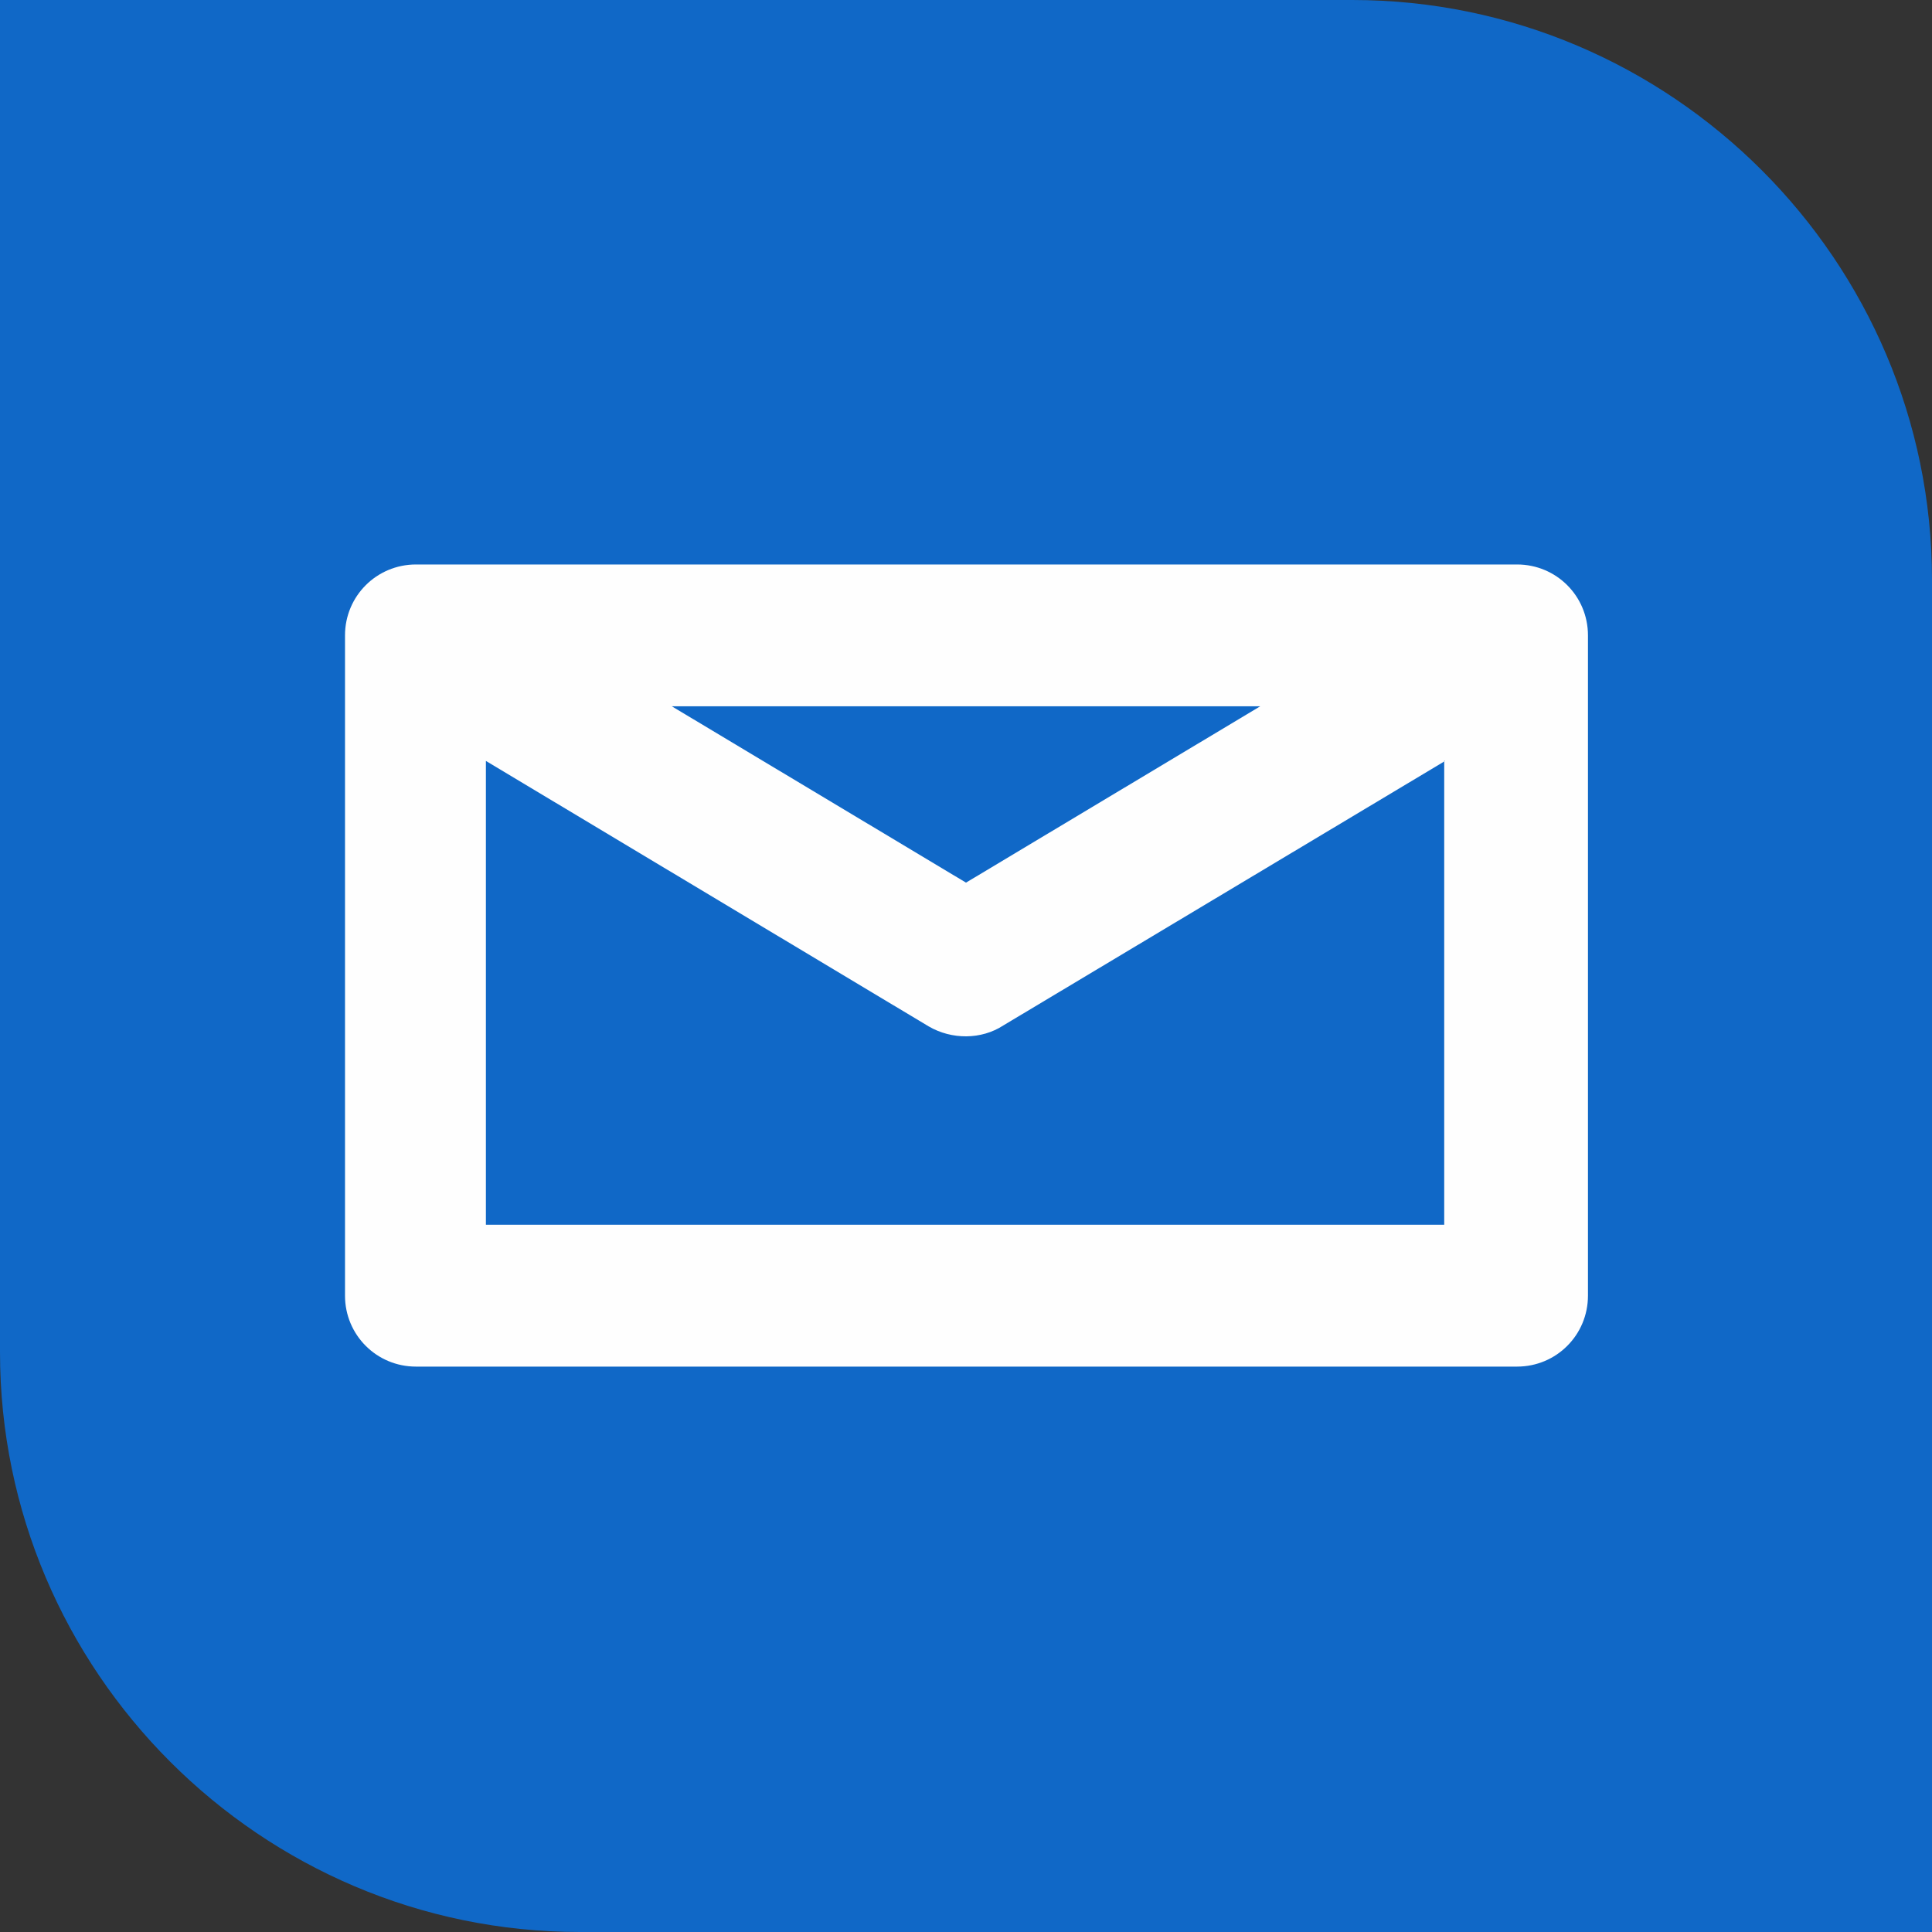 <?xml version="1.0" encoding="UTF-8"?> <svg xmlns="http://www.w3.org/2000/svg" width="40" height="40" viewBox="0 0 40 40" fill="none"><rect x="0" y="0" width="40" height="40" fill="#333333" stroke="none"/> <path fill-rule="evenodd" clip-rule="evenodd" d="M0 0H27.996C34.603 0 40 5.397 40 12.004V40H12.004C5.397 40 0 34.603 0 27.996L0 0Z" fill="#1068C7"></path> <path fill-rule="evenodd" clip-rule="evenodd" d="M8.612 11.687H31.409C32.223 11.687 32.877 12.341 32.877 13.155V26.825C32.877 27.639 32.223 28.294 31.409 28.294H8.612C7.798 28.294 7.143 27.639 7.143 26.825V13.155C7.143 12.341 7.798 11.687 8.612 11.687ZM13.909 14.623L20 18.274L26.092 14.623H13.909ZM29.921 15.754L20.774 21.23C20.318 21.528 19.703 21.528 19.227 21.25L10.06 15.754V25.357H29.901V15.754H29.921Z" fill="#FEFEFE"></path> </svg> 